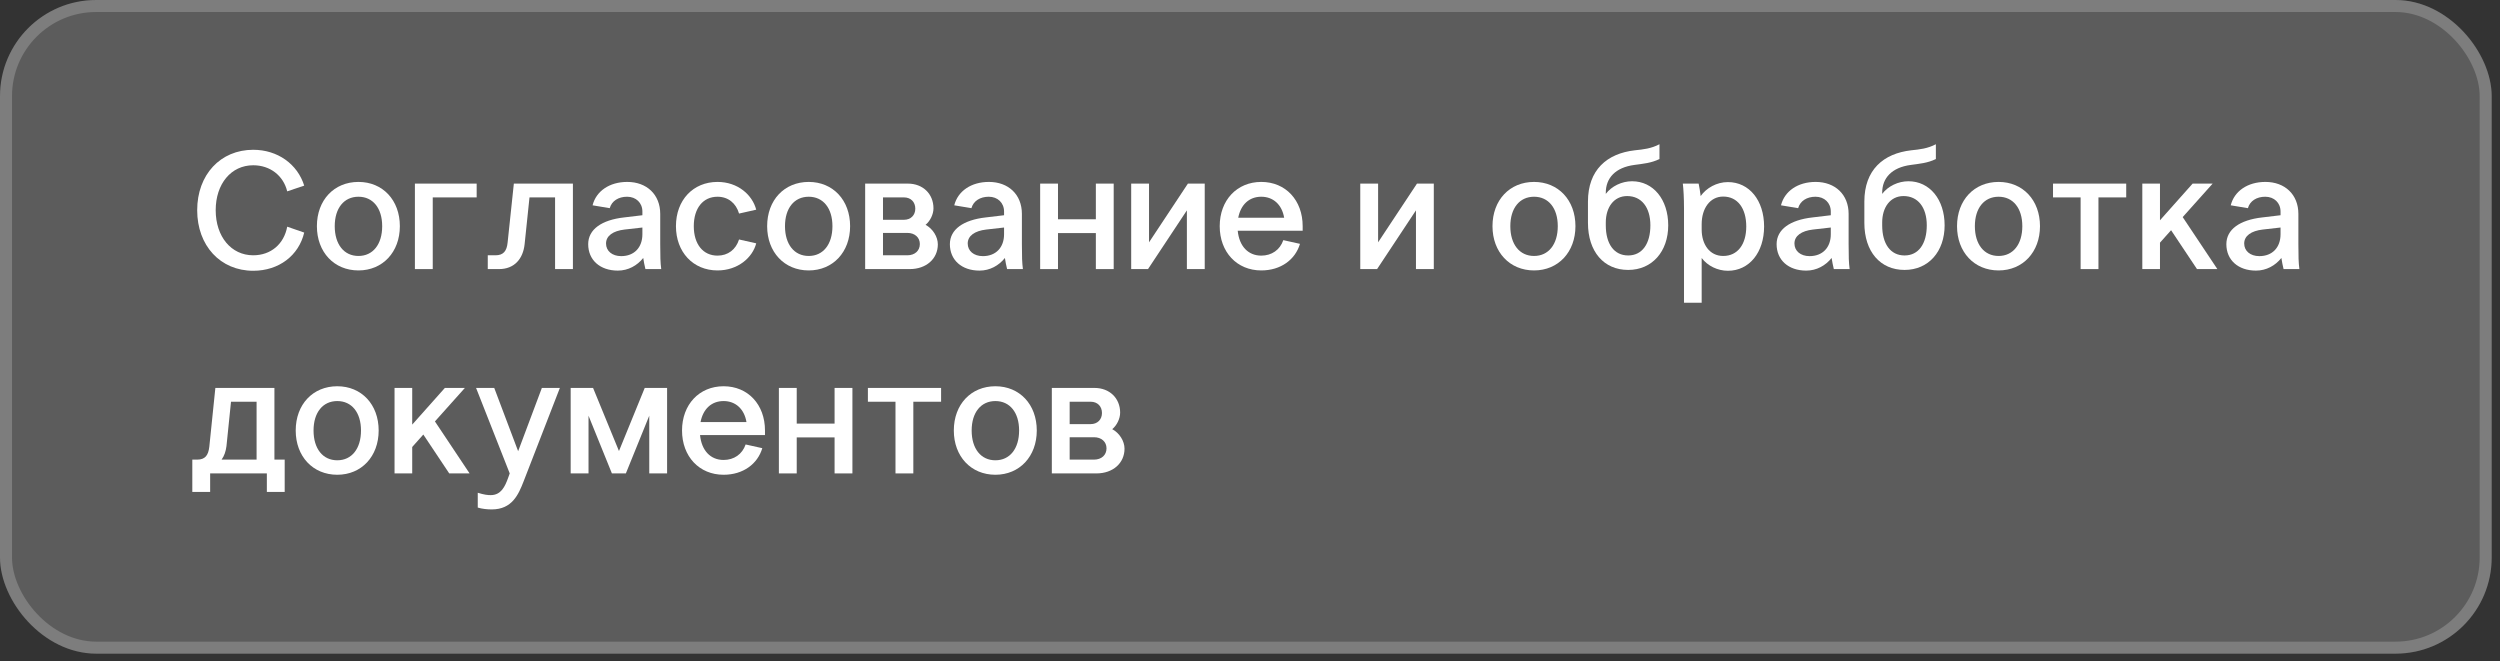 <?xml version="1.0" encoding="UTF-8"?> <svg xmlns="http://www.w3.org/2000/svg" width="208" height="55" viewBox="0 0 208 55" fill="none"><rect x="0" y="0" width="208" height="55" fill="#333333" stroke="none"/><g data-figma-bg-blur-radius="20"><rect width="207.309" height="54.384" rx="8" fill="white" fill-opacity="0.2"></rect><rect x="0.5" y="0.5" width="206.309" height="53.384" rx="7.5" stroke="white" stroke-opacity="0.2"></rect><path d="M16.406 17.488C16.406 14.534 18.338 12.462 21.068 12.462C23.098 12.462 24.75 13.652 25.31 15.444L23.896 15.92C23.574 14.604 22.468 13.75 21.068 13.75C19.234 13.75 17.946 15.29 17.946 17.488C17.946 19.686 19.234 21.24 21.068 21.24C22.538 21.24 23.63 20.302 23.896 18.86L25.31 19.35C24.862 21.254 23.21 22.528 21.068 22.528C18.338 22.528 16.406 20.442 16.406 17.488Z" fill="white"></path><path d="M33.268 18.818C33.268 20.974 31.84 22.5 29.824 22.5C27.794 22.5 26.366 20.974 26.366 18.818C26.366 16.648 27.794 15.136 29.824 15.136C31.84 15.136 33.268 16.648 33.268 18.818ZM27.85 18.818C27.85 20.33 28.62 21.296 29.824 21.296C31.028 21.296 31.798 20.33 31.798 18.818C31.798 17.32 31.028 16.368 29.824 16.368C28.62 16.368 27.85 17.32 27.85 18.818Z" fill="white"></path><path d="M34.52 15.276H39.658V16.424H36.004V22.388H34.52V15.276Z" fill="white"></path><path d="M42.752 15.276H47.666V22.388H46.182V16.424H44.054L43.648 20.316C43.522 21.52 42.808 22.388 41.52 22.388H40.582V21.24H41.226C41.884 21.24 42.164 20.89 42.234 20.176L42.752 15.276Z" fill="white"></path><path d="M55.014 22.388H53.699C53.642 22.164 53.544 21.688 53.517 21.464C53.013 22.094 52.27 22.514 51.403 22.514C49.919 22.514 48.938 21.632 48.938 20.316C48.938 19.084 50.059 18.3 51.92 18.09L53.447 17.908V17.6C53.447 16.872 52.914 16.368 52.172 16.368C51.459 16.368 50.898 16.718 50.73 17.32L49.303 17.082C49.596 15.906 50.703 15.136 52.187 15.136C53.81 15.136 54.931 16.186 54.931 17.796V20.316C54.931 21.352 54.944 21.842 55.014 22.388ZM51.682 21.31C52.775 21.31 53.447 20.582 53.447 19.49V18.93L51.962 19.098C51.011 19.21 50.422 19.616 50.422 20.26C50.422 20.876 50.926 21.31 51.682 21.31Z" fill="white"></path><path d="M56.239 18.818C56.239 16.648 57.667 15.136 59.697 15.136C61.391 15.136 62.595 16.214 62.917 17.446L61.489 17.768C61.237 16.9 60.579 16.368 59.697 16.368C58.493 16.368 57.723 17.32 57.723 18.818C57.723 20.316 58.493 21.268 59.697 21.268C60.565 21.268 61.223 20.764 61.489 19.924L62.917 20.246C62.609 21.436 61.391 22.5 59.697 22.5C57.667 22.5 56.239 20.974 56.239 18.818Z" fill="white"></path><path d="M70.729 18.818C70.729 20.974 69.301 22.5 67.285 22.5C65.255 22.5 63.827 20.974 63.827 18.818C63.827 16.648 65.255 15.136 67.285 15.136C69.301 15.136 70.729 16.648 70.729 18.818ZM65.311 18.818C65.311 20.33 66.081 21.296 67.285 21.296C68.489 21.296 69.259 20.33 69.259 18.818C69.259 17.32 68.489 16.368 67.285 16.368C66.081 16.368 65.311 17.32 65.311 18.818Z" fill="white"></path><path d="M71.981 15.276H75.537C76.782 15.276 77.665 16.13 77.665 17.334C77.665 17.824 77.398 18.384 77.007 18.706C77.609 19.028 78.028 19.7 78.028 20.33C78.028 21.534 77.062 22.388 75.691 22.388H71.981V15.276ZM73.465 19.378V21.24H75.495C76.111 21.24 76.531 20.862 76.531 20.302C76.531 19.756 76.111 19.378 75.495 19.378H73.465ZM73.465 16.424V18.286H75.215C75.775 18.286 76.153 17.908 76.153 17.362C76.153 16.802 75.775 16.424 75.215 16.424H73.465Z" fill="white"></path><path d="M85.106 22.388H83.79C83.734 22.164 83.636 21.688 83.608 21.464C83.104 22.094 82.362 22.514 81.494 22.514C80.01 22.514 79.03 21.632 79.03 20.316C79.03 19.084 80.15 18.3 82.012 18.09L83.538 17.908V17.6C83.538 16.872 83.006 16.368 82.264 16.368C81.55 16.368 80.99 16.718 80.822 17.32L79.394 17.082C79.688 15.906 80.794 15.136 82.278 15.136C83.902 15.136 85.022 16.186 85.022 17.796V20.316C85.022 21.352 85.036 21.842 85.106 22.388ZM81.774 21.31C82.866 21.31 83.538 20.582 83.538 19.49V18.93L82.054 19.098C81.102 19.21 80.514 19.616 80.514 20.26C80.514 20.876 81.018 21.31 81.774 21.31Z" fill="white"></path><path d="M86.541 15.276H88.025V18.244H91.175V15.276H92.659V22.388H91.175V19.392H88.025V22.388H86.541V15.276Z" fill="white"></path><path d="M94.115 15.276H95.599V20.162L98.833 15.276H100.233V22.388H98.749V17.502L95.515 22.388H94.115V15.276Z" fill="white"></path><path d="M101.48 18.818C101.48 16.662 102.908 15.136 104.938 15.136C106.968 15.136 108.382 16.662 108.382 18.818V19.196H102.978C103.104 20.484 103.846 21.268 104.938 21.268C105.806 21.268 106.492 20.792 106.772 19.98L108.158 20.288C107.766 21.604 106.562 22.5 104.938 22.5C102.908 22.5 101.48 20.974 101.48 18.818ZM104.938 16.368C103.93 16.368 103.23 17.026 103.02 18.118H106.842C106.66 17.026 105.932 16.368 104.938 16.368Z" fill="white"></path><path d="M113.174 15.276H114.658V20.162L117.892 15.276H119.292V22.388H117.808V17.502L114.574 22.388H113.174V15.276Z" fill="white"></path><path d="M131.077 18.818C131.077 20.974 129.649 22.5 127.633 22.5C125.603 22.5 124.175 20.974 124.175 18.818C124.175 16.648 125.603 15.136 127.633 15.136C129.649 15.136 131.077 16.648 131.077 18.818ZM125.659 18.818C125.659 20.33 126.429 21.296 127.633 21.296C128.837 21.296 129.607 20.33 129.607 18.818C129.607 17.32 128.837 16.368 127.633 16.368C126.429 16.368 125.659 17.32 125.659 18.818Z" fill="white"></path><path d="M133.602 18.51V18.748C133.602 20.288 134.288 21.254 135.464 21.254C136.626 21.254 137.312 20.288 137.312 18.748C137.312 17.25 136.57 16.312 135.38 16.312C134.26 16.312 133.602 17.264 133.602 18.51ZM132.118 18.538V16.774C132.118 14.142 133.686 12.77 136.024 12.504C136.71 12.434 137.382 12.364 138.068 12V13.232C137.382 13.568 136.696 13.624 135.982 13.722C134.4 13.932 133.602 14.814 133.602 16.032V16.13C134.092 15.486 134.932 15.08 135.786 15.08C137.55 15.08 138.796 16.592 138.796 18.748C138.796 20.918 137.466 22.458 135.464 22.458C133.448 22.458 132.118 20.946 132.118 18.538Z" fill="white"></path><path d="M141.579 21.464V25.188H140.109V17.348C140.109 16.466 140.067 15.752 140.011 15.276H141.327C141.383 15.528 141.453 15.962 141.495 16.312C141.971 15.64 142.825 15.15 143.763 15.15C145.541 15.15 146.773 16.676 146.773 18.846C146.773 21.002 145.541 22.528 143.763 22.528C142.909 22.528 142.069 22.122 141.579 21.464ZM141.579 18.65V19.098C141.579 20.33 142.237 21.296 143.371 21.296C144.561 21.296 145.289 20.344 145.289 18.846C145.289 17.32 144.561 16.354 143.371 16.354C142.265 16.354 141.579 17.348 141.579 18.65Z" fill="white"></path><path d="M153.889 22.388H152.574C152.518 22.164 152.419 21.688 152.391 21.464C151.887 22.094 151.145 22.514 150.277 22.514C148.793 22.514 147.814 21.632 147.814 20.316C147.814 19.084 148.934 18.3 150.796 18.09L152.322 17.908V17.6C152.322 16.872 151.79 16.368 151.048 16.368C150.334 16.368 149.773 16.718 149.605 17.32L148.178 17.082C148.472 15.906 149.577 15.136 151.061 15.136C152.685 15.136 153.805 16.186 153.805 17.796V20.316C153.805 21.352 153.819 21.842 153.889 22.388ZM150.557 21.31C151.649 21.31 152.322 20.582 152.322 19.49V18.93L150.837 19.098C149.885 19.21 149.298 19.616 149.298 20.26C149.298 20.876 149.801 21.31 150.557 21.31Z" fill="white"></path><path d="M156.598 18.51V18.748C156.598 20.288 157.284 21.254 158.46 21.254C159.622 21.254 160.308 20.288 160.308 18.748C160.308 17.25 159.566 16.312 158.376 16.312C157.256 16.312 156.598 17.264 156.598 18.51ZM155.114 18.538V16.774C155.114 14.142 156.682 12.77 159.02 12.504C159.706 12.434 160.378 12.364 161.064 12V13.232C160.378 13.568 159.692 13.624 158.978 13.722C157.396 13.932 156.598 14.814 156.598 16.032V16.13C157.088 15.486 157.928 15.08 158.782 15.08C160.546 15.08 161.792 16.592 161.792 18.748C161.792 20.918 160.462 22.458 158.46 22.458C156.444 22.458 155.114 20.946 155.114 18.538Z" fill="white"></path><path d="M169.727 18.818C169.727 20.974 168.299 22.5 166.283 22.5C164.253 22.5 162.825 20.974 162.825 18.818C162.825 16.648 164.253 15.136 166.283 15.136C168.299 15.136 169.727 16.648 169.727 18.818ZM164.309 18.818C164.309 20.33 165.079 21.296 166.283 21.296C167.487 21.296 168.257 20.33 168.257 18.818C168.257 17.32 167.487 16.368 166.283 16.368C165.079 16.368 164.309 17.32 164.309 18.818Z" fill="white"></path><path d="M170.811 16.424V15.276H176.901V16.424H174.591V22.388H173.107V16.424H170.811Z" fill="white"></path><path d="M178.24 22.388V15.276H179.71V18.328L182.426 15.276H184.092L181.6 18.062L184.484 22.388H182.79L180.634 19.154L179.71 20.19V22.388H178.24Z" fill="white"></path><path d="M191.309 22.388H189.993C189.937 22.164 189.839 21.688 189.811 21.464C189.307 22.094 188.565 22.514 187.697 22.514C186.213 22.514 185.233 21.632 185.233 20.316C185.233 19.084 186.353 18.3 188.215 18.09L189.741 17.908V17.6C189.741 16.872 189.209 16.368 188.467 16.368C187.753 16.368 187.193 16.718 187.025 17.32L185.597 17.082C185.891 15.906 186.997 15.136 188.481 15.136C190.105 15.136 191.225 16.186 191.225 17.796V20.316C191.225 21.352 191.239 21.842 191.309 22.388ZM187.977 21.31C189.069 21.31 189.741 20.582 189.741 19.49V18.93L188.257 19.098C187.305 19.21 186.717 19.616 186.717 20.26C186.717 20.876 187.221 21.31 187.977 21.31Z" fill="white"></path><path d="M17.918 32.276H22.832V38.24H23.686V40.928H22.202V39.388H17.484V40.928H16V38.24H16.406C17.064 38.24 17.33 37.89 17.414 37.176L17.918 32.276ZM18.842 37.12C18.786 37.554 18.66 37.932 18.436 38.24H21.348V33.424H19.22L18.842 37.12Z" fill="white"></path><path d="M31.505 35.818C31.505 37.974 30.077 39.5 28.061 39.5C26.031 39.5 24.603 37.974 24.603 35.818C24.603 33.648 26.031 32.136 28.061 32.136C30.077 32.136 31.505 33.648 31.505 35.818ZM26.087 35.818C26.087 37.33 26.857 38.296 28.061 38.296C29.265 38.296 30.035 37.33 30.035 35.818C30.035 34.32 29.265 33.368 28.061 33.368C26.857 33.368 26.087 34.32 26.087 35.818Z" fill="white"></path><path d="M32.826 39.388V32.276H34.296V35.328L37.012 32.276H38.678L36.186 35.062L39.07 39.388H37.376L35.22 36.154L34.296 37.19V39.388H32.826Z" fill="white"></path><path d="M42.269 39.78L42.409 39.388L39.609 32.276H41.121L43.109 37.54L45.083 32.276H46.581L43.571 40.032C43.137 41.152 42.605 42.384 40.911 42.384C40.547 42.384 40.113 42.342 39.749 42.23V40.998C40.295 41.166 40.575 41.194 40.827 41.194C41.695 41.194 42.017 40.466 42.269 39.78Z" fill="white"></path><path d="M52.072 39.388H50.91L48.965 34.586V39.388H47.48V32.276H49.343L51.498 37.526L53.641 32.276H55.502V39.388H54.019V34.586L52.072 39.388Z" fill="white"></path><path d="M56.745 35.818C56.745 33.662 58.173 32.136 60.203 32.136C62.233 32.136 63.647 33.662 63.647 35.818V36.196H58.243C58.369 37.484 59.111 38.268 60.203 38.268C61.071 38.268 61.757 37.792 62.037 36.98L63.423 37.288C63.031 38.604 61.827 39.5 60.203 39.5C58.173 39.5 56.745 37.974 56.745 35.818ZM60.203 33.368C59.195 33.368 58.495 34.026 58.285 35.118H62.107C61.925 34.026 61.197 33.368 60.203 33.368Z" fill="white"></path><path d="M64.803 32.276H66.287V35.244H69.437V32.276H70.921V39.388H69.437V36.392H66.287V39.388H64.803V32.276Z" fill="white"></path><path d="M72.209 33.424V32.276H78.299V33.424H75.989V39.388H74.505V33.424H72.209Z" fill="white"></path><path d="M86.26 35.818C86.26 37.974 84.832 39.5 82.816 39.5C80.786 39.5 79.358 37.974 79.358 35.818C79.358 33.648 80.786 32.136 82.816 32.136C84.832 32.136 86.26 33.648 86.26 35.818ZM80.842 35.818C80.842 37.33 81.612 38.296 82.816 38.296C84.02 38.296 84.79 37.33 84.79 35.818C84.79 34.32 84.02 33.368 82.816 33.368C81.612 33.368 80.842 34.32 80.842 35.818Z" fill="white"></path><path d="M87.512 32.276H91.068C92.314 32.276 93.196 33.13 93.196 34.334C93.196 34.824 92.93 35.384 92.538 35.706C93.14 36.028 93.56 36.7 93.56 37.33C93.56 38.534 92.594 39.388 91.222 39.388H87.512V32.276ZM88.996 36.378V38.24H91.026C91.642 38.24 92.062 37.862 92.062 37.302C92.062 36.756 91.642 36.378 91.026 36.378H88.996ZM88.996 33.424V35.286H90.746C91.306 35.286 91.684 34.908 91.684 34.362C91.684 33.802 91.306 33.424 90.746 33.424H88.996Z" fill="white"></path></g><defs><clipPath id="bgblur_0_1961_18487_clip_path" transform="translate(20 20)"><rect width="207.309" height="54.384" rx="8"></rect></clipPath></defs></svg> 